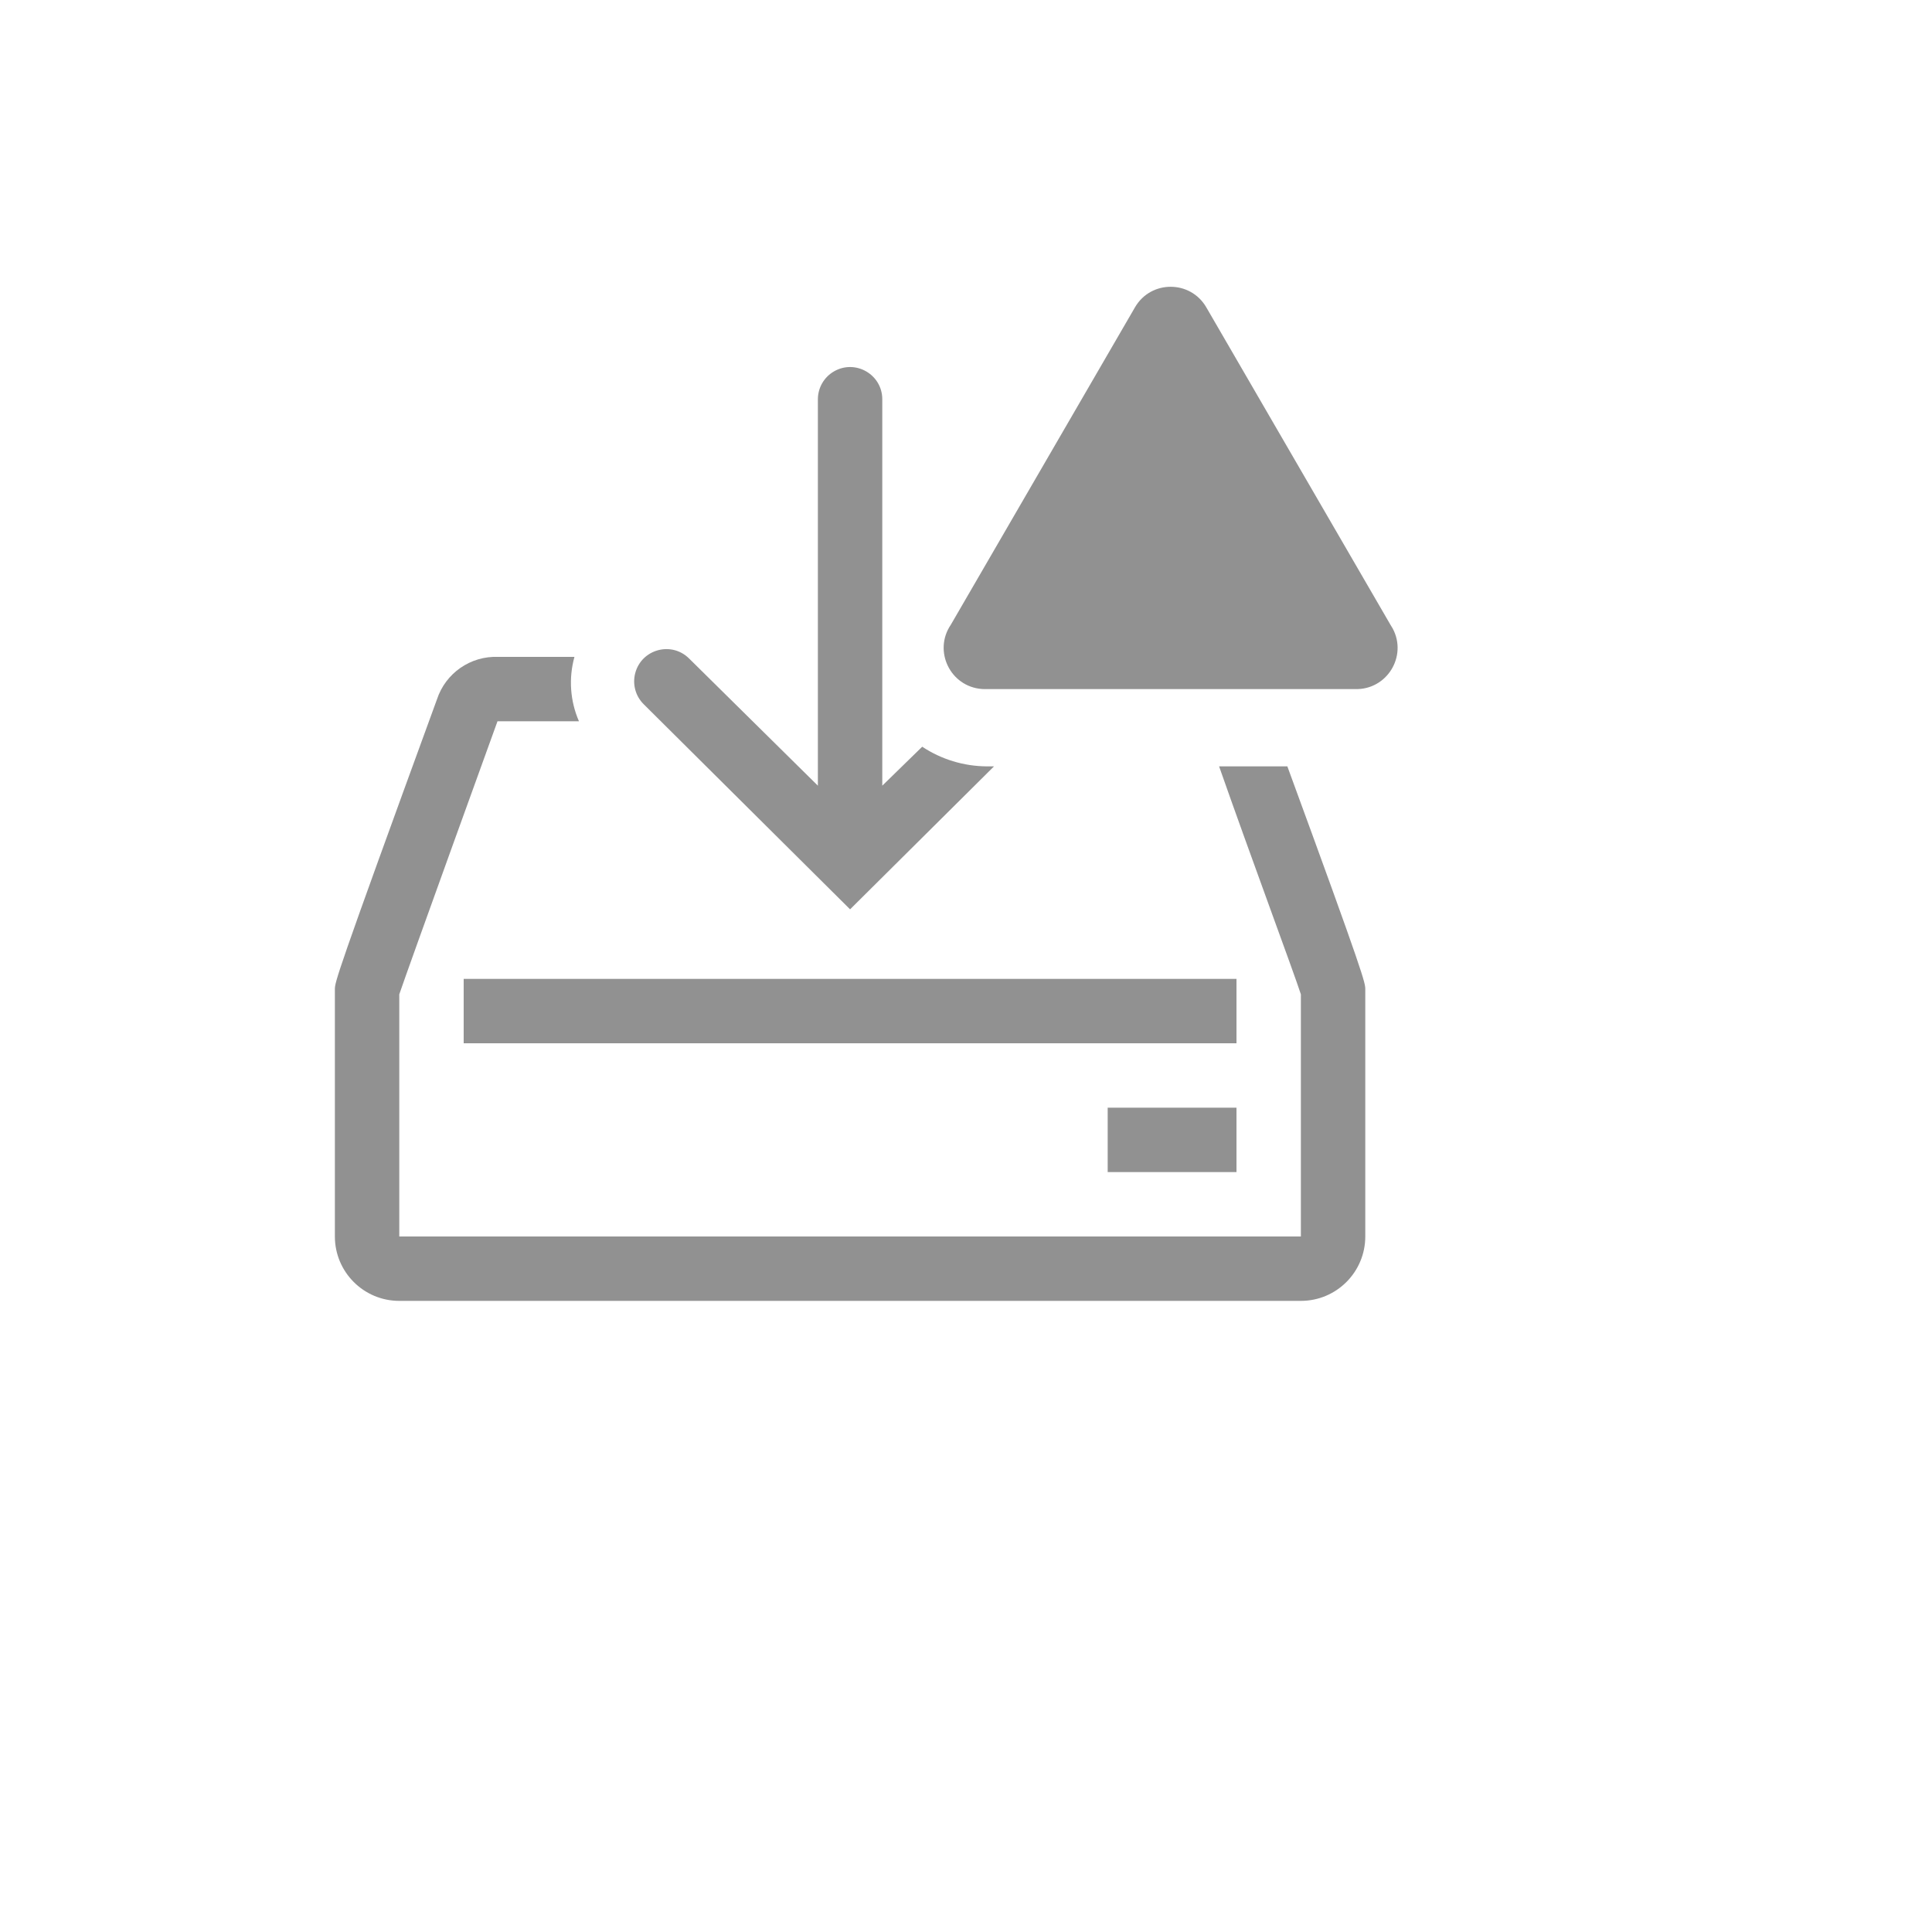 <svg xmlns="http://www.w3.org/2000/svg" version="1.1" xmlns:xlink="http://www.w3.org/1999/xlink" width="100%" height="100%" id="svgWorkerArea" viewBox="-25 -25 625 625" xmlns:idraw="https://idraw.muisca.co" style="background: white;"><defs id="defsdoc"><pattern id="patternBool" x="0" y="0" width="10" height="10" patternUnits="userSpaceOnUse" patternTransform="rotate(35)"><circle cx="5" cy="5" r="4" style="stroke: none;fill: #ff000070;"></circle></pattern></defs><g id="fileImp-236089220" class="cosito"><path id="rectImp-850925193" fill="#91919144" class="grouped" d="M125 291.667C125 291.667 375 291.667 375 291.667 375 291.667 375 312.5 375 312.5 375 312.5 125 312.5 125 312.5 125 312.5 125 291.667 125 291.667 125 291.667 125 291.667 125 291.667"></path><path id="rectImp-888613848" fill="#91919144" class="grouped" d="M333.333 333.333C333.333 333.333 375 333.333 375 333.333 375 333.333 375 354.167 375 354.167 375 354.167 333.333 354.167 333.333 354.167 333.333 354.167 333.333 333.333 333.333 333.333 333.333 333.333 333.333 333.333 333.333 333.333"></path><path id="pathImp-257859167" fill="#91919144" class="grouped" d="M250 269.167C250 269.167 296.562 222.917 296.562 222.917 296.562 222.917 294.167 222.917 294.167 222.917 286.753 222.864 279.515 220.656 273.333 216.562 273.333 216.562 260.417 229.167 260.417 229.167 260.417 229.167 260.417 104.167 260.417 104.167 260.417 96.148 251.737 91.136 244.792 95.146 241.569 97.006 239.583 100.445 239.583 104.167 239.583 104.167 239.583 229.167 239.583 229.167 239.583 229.167 197.917 188.021 197.917 188.021 192.223 182.368 182.545 184.998 180.496 192.755 179.545 196.355 180.587 200.189 183.229 202.812 183.229 202.812 250 269.167 250 269.167"></path><path id="pathImp-757584974" fill="#91919144" class="grouped" d="M391.458 222.917C391.458 222.917 369.375 222.917 369.375 222.917 379.792 252.604 393.438 289.271 395.833 296.667 395.833 296.667 395.833 375 395.833 375 395.833 375 104.167 375 104.167 375 104.167 375 104.167 296.667 104.167 296.667 107.083 288.021 135.938 208.333 135.938 208.333 135.938 208.333 162.292 208.333 162.292 208.333 159.431 201.762 158.916 194.406 160.833 187.5 160.833 187.5 136.146 187.5 136.146 187.5 127.218 187.148 119.14 192.76 116.354 201.25 83.333 291.667 83.333 292.708 83.333 295.104 83.333 295.104 83.333 375 83.333 375 83.333 386.506 92.66 395.833 104.167 395.833 104.167 395.833 395.833 395.833 395.833 395.833 407.34 395.833 416.667 386.506 416.667 375 416.667 375 416.667 295.104 416.667 295.104 416.667 292.917 416.667 291.667 391.458 222.917 391.458 222.917 391.458 222.917 391.458 222.917"></path><path id="pathImp-322641708" fill="#91919144" class="grouped" d="M342.188 74.375C342.188 74.375 282.604 177.083 282.604 177.083 276.825 185.566 282.396 197.123 292.631 197.887 293.107 197.923 293.585 197.932 294.062 197.917 294.062 197.917 413.333 197.917 413.333 197.917 423.592 198.255 430.37 187.362 425.533 178.308 425.308 177.887 425.06 177.478 424.792 177.083 424.792 177.083 365.208 74.375 365.208 74.375 360.06 65.57 347.335 65.57 342.188 74.375 342.188 74.375 342.188 74.375 342.188 74.375"></path><path id="rectImp-521092901" fill="#91919144" fill-opacity="0" class="grouped" d="M62.5 62.5C62.5 62.5 437.5 62.5 437.5 62.5 437.5 62.5 437.5 437.5 437.5 437.5 437.5 437.5 62.5 437.5 62.5 437.5 62.5 437.5 62.5 62.5 62.5 62.5 62.5 62.5 62.5 62.5 62.5 62.5"></path></g></svg>